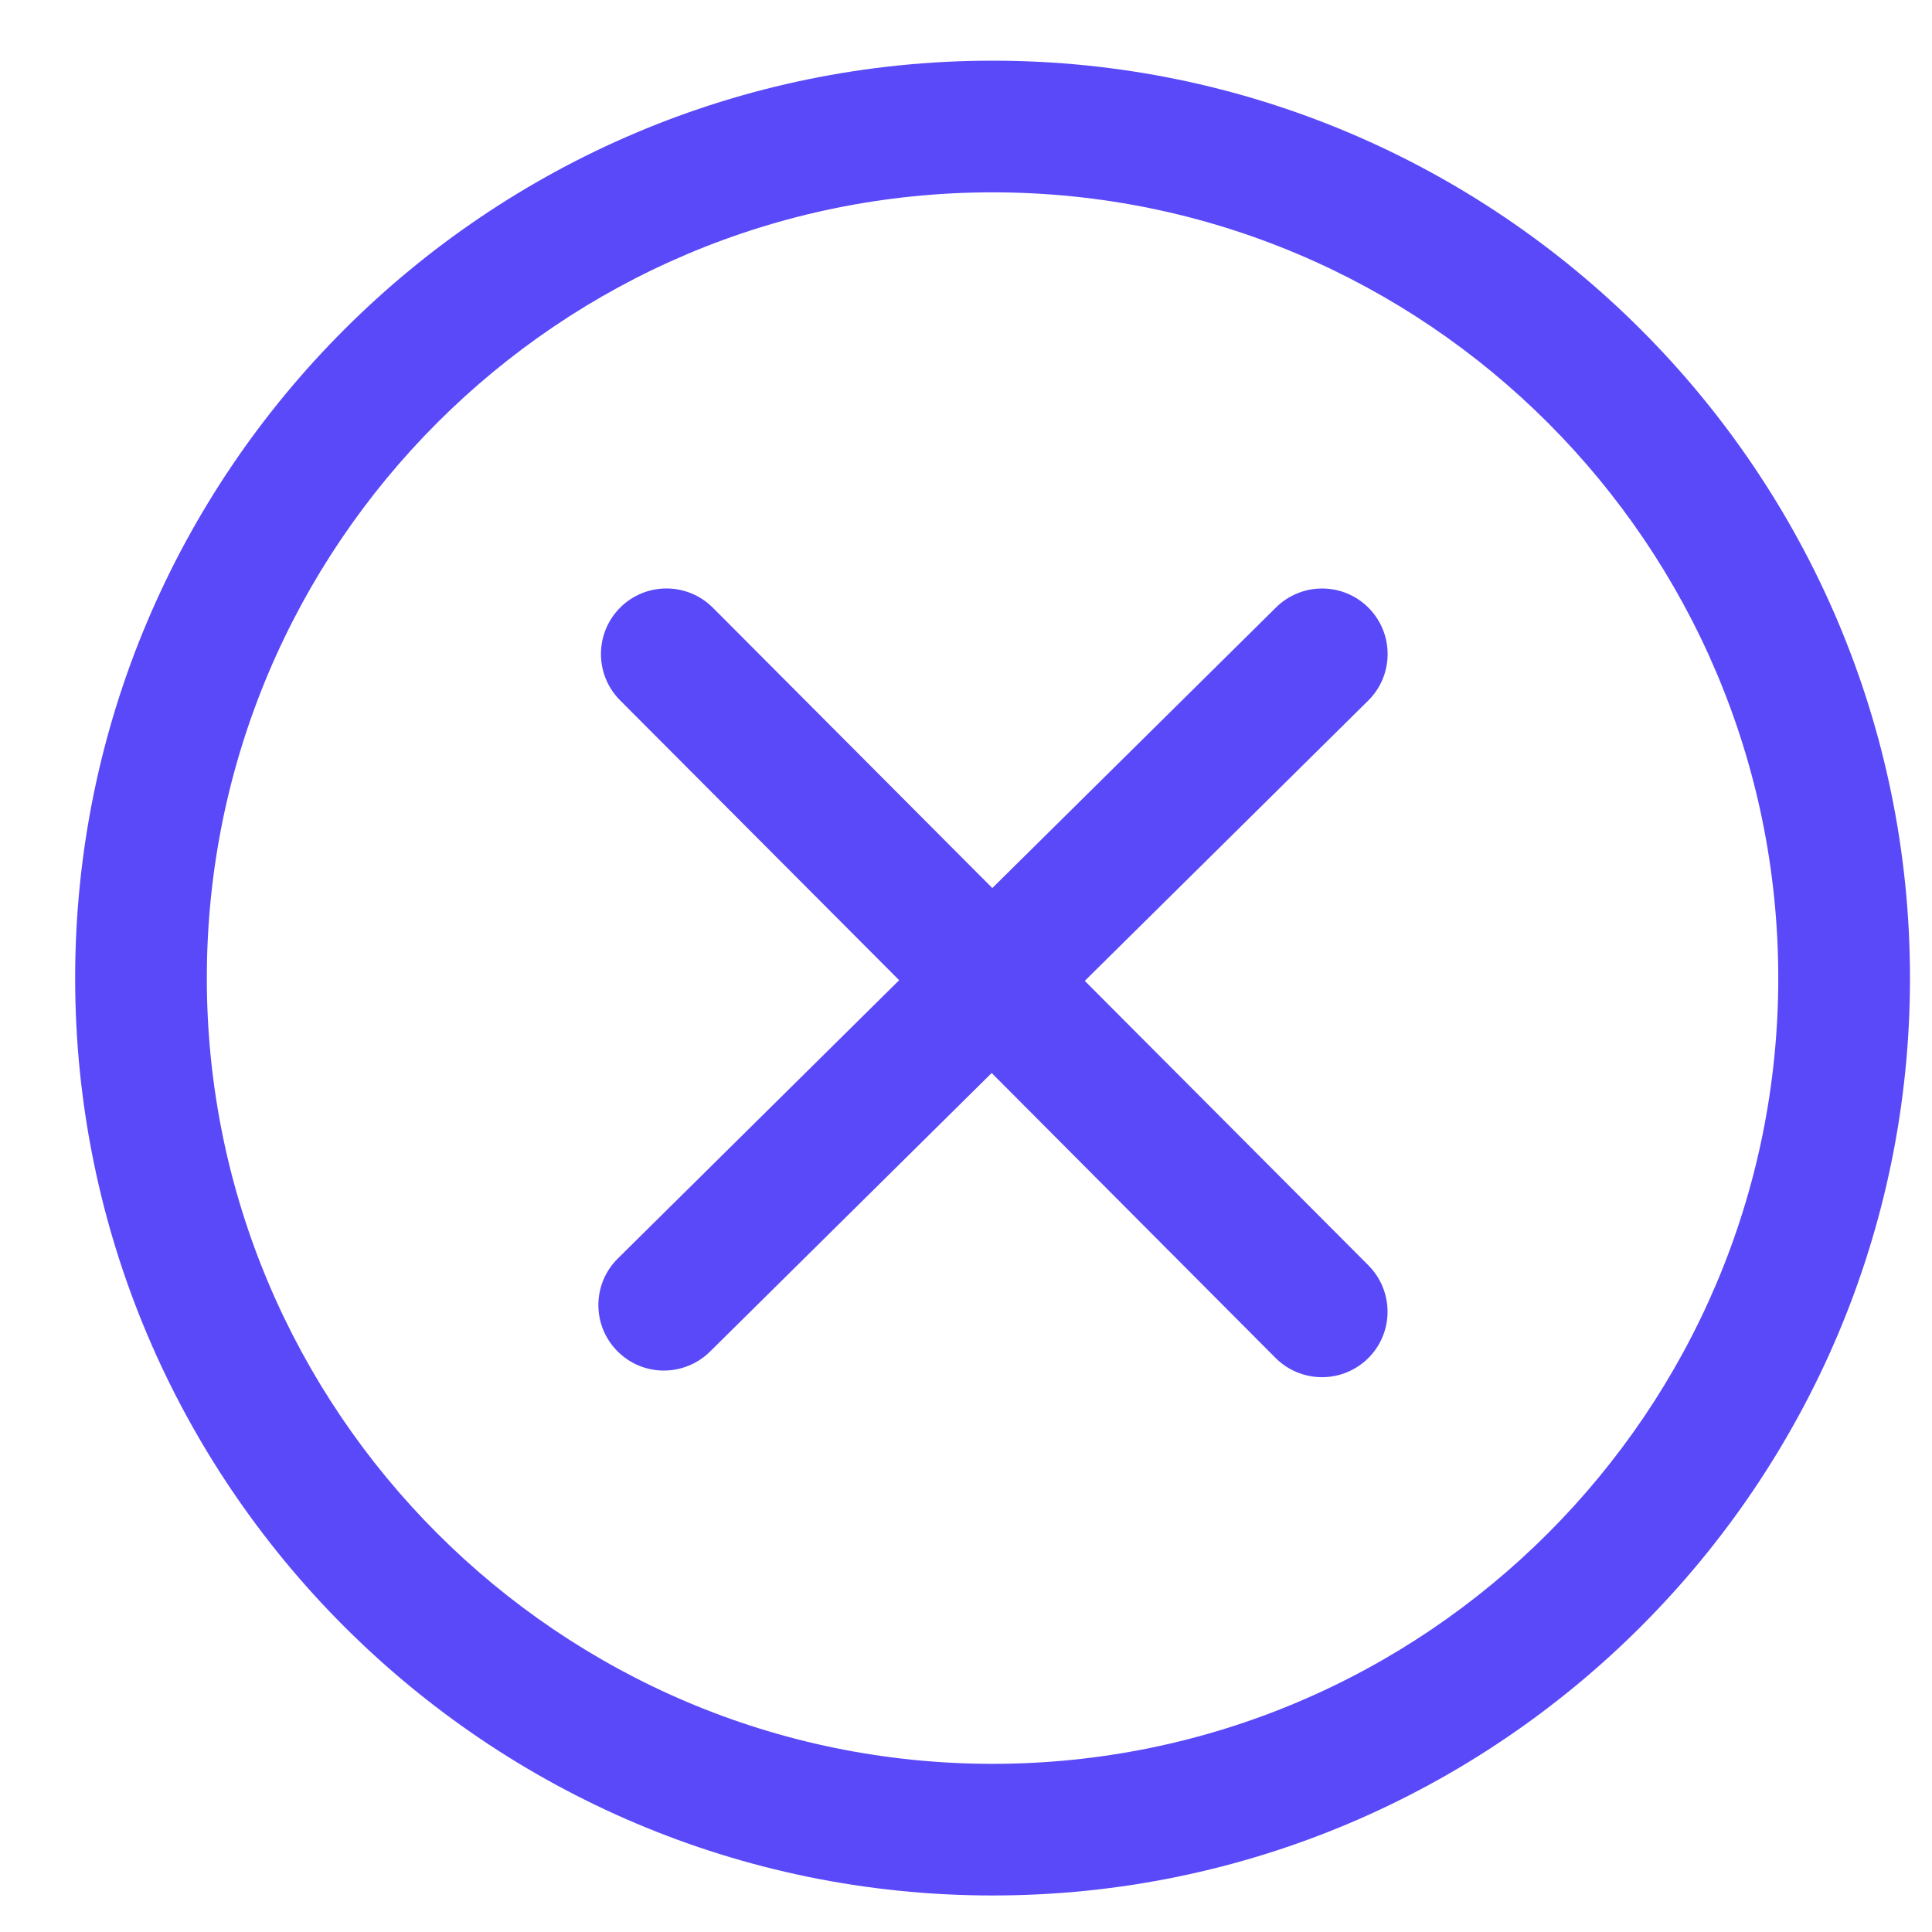 <?xml version="1.0" encoding="utf-8"?>
<!-- Generator: Adobe Illustrator 15.0.0, SVG Export Plug-In . SVG Version: 6.00 Build 0)  -->
<!DOCTYPE svg PUBLIC "-//W3C//DTD SVG 1.1//EN" "http://www.w3.org/Graphics/SVG/1.1/DTD/svg11.dtd">
<svg version="1.1" id="图层_1" xmlns="http://www.w3.org/2000/svg" xmlns:xlink="http://www.w3.org/1999/xlink" x="0px" y="0px"
	 width="200px" height="200px" viewBox="0 0 200 200" enable-background="new 0 0 200 200" xml:space="preserve">
<path fill="#5A49F8" d="M197.721,101.25c0-52.371-42.608-94.969-94.969-94.969C50.378,6.281,7.78,48.879,7.78,101.25
	c0,52.366,42.598,94.969,94.972,94.969C155.112,196.219,197.721,153.616,197.721,101.25 M102.752,182.592
	c-44.848,0-81.342-36.501-81.342-81.342c0-44.848,36.494-81.339,81.342-81.339c44.84,0,81.334,36.491,81.334,81.339
	C184.086,146.091,147.592,182.592,102.752,182.592"/>
<path fill="#5A49F8" d="M141.66,130.992l-29.364-29.453l29.338-29.012c2.663-2.63,2.684-6.927,0.054-9.59
	c-2.63-2.667-6.935-2.688-9.598-0.051l-29.365,29.045L73.797,62.912c-2.649-2.649-6.941-2.663-9.597-0.013
	c-2.65,2.653-2.65,6.944-0.014,9.594l28.895,28.978l-29.123,28.807c-2.664,2.638-2.69,6.922-0.054,9.586
	c1.331,1.346,3.067,2.017,4.815,2.017c1.722,0,3.457-0.659,4.775-1.957l29.164-28.846l29.39,29.498
	c1.326,1.325,3.067,1.99,4.811,1.99c1.736,0,3.463-0.665,4.789-1.977C144.297,137.945,144.303,133.655,141.66,130.992"/>
</svg>
